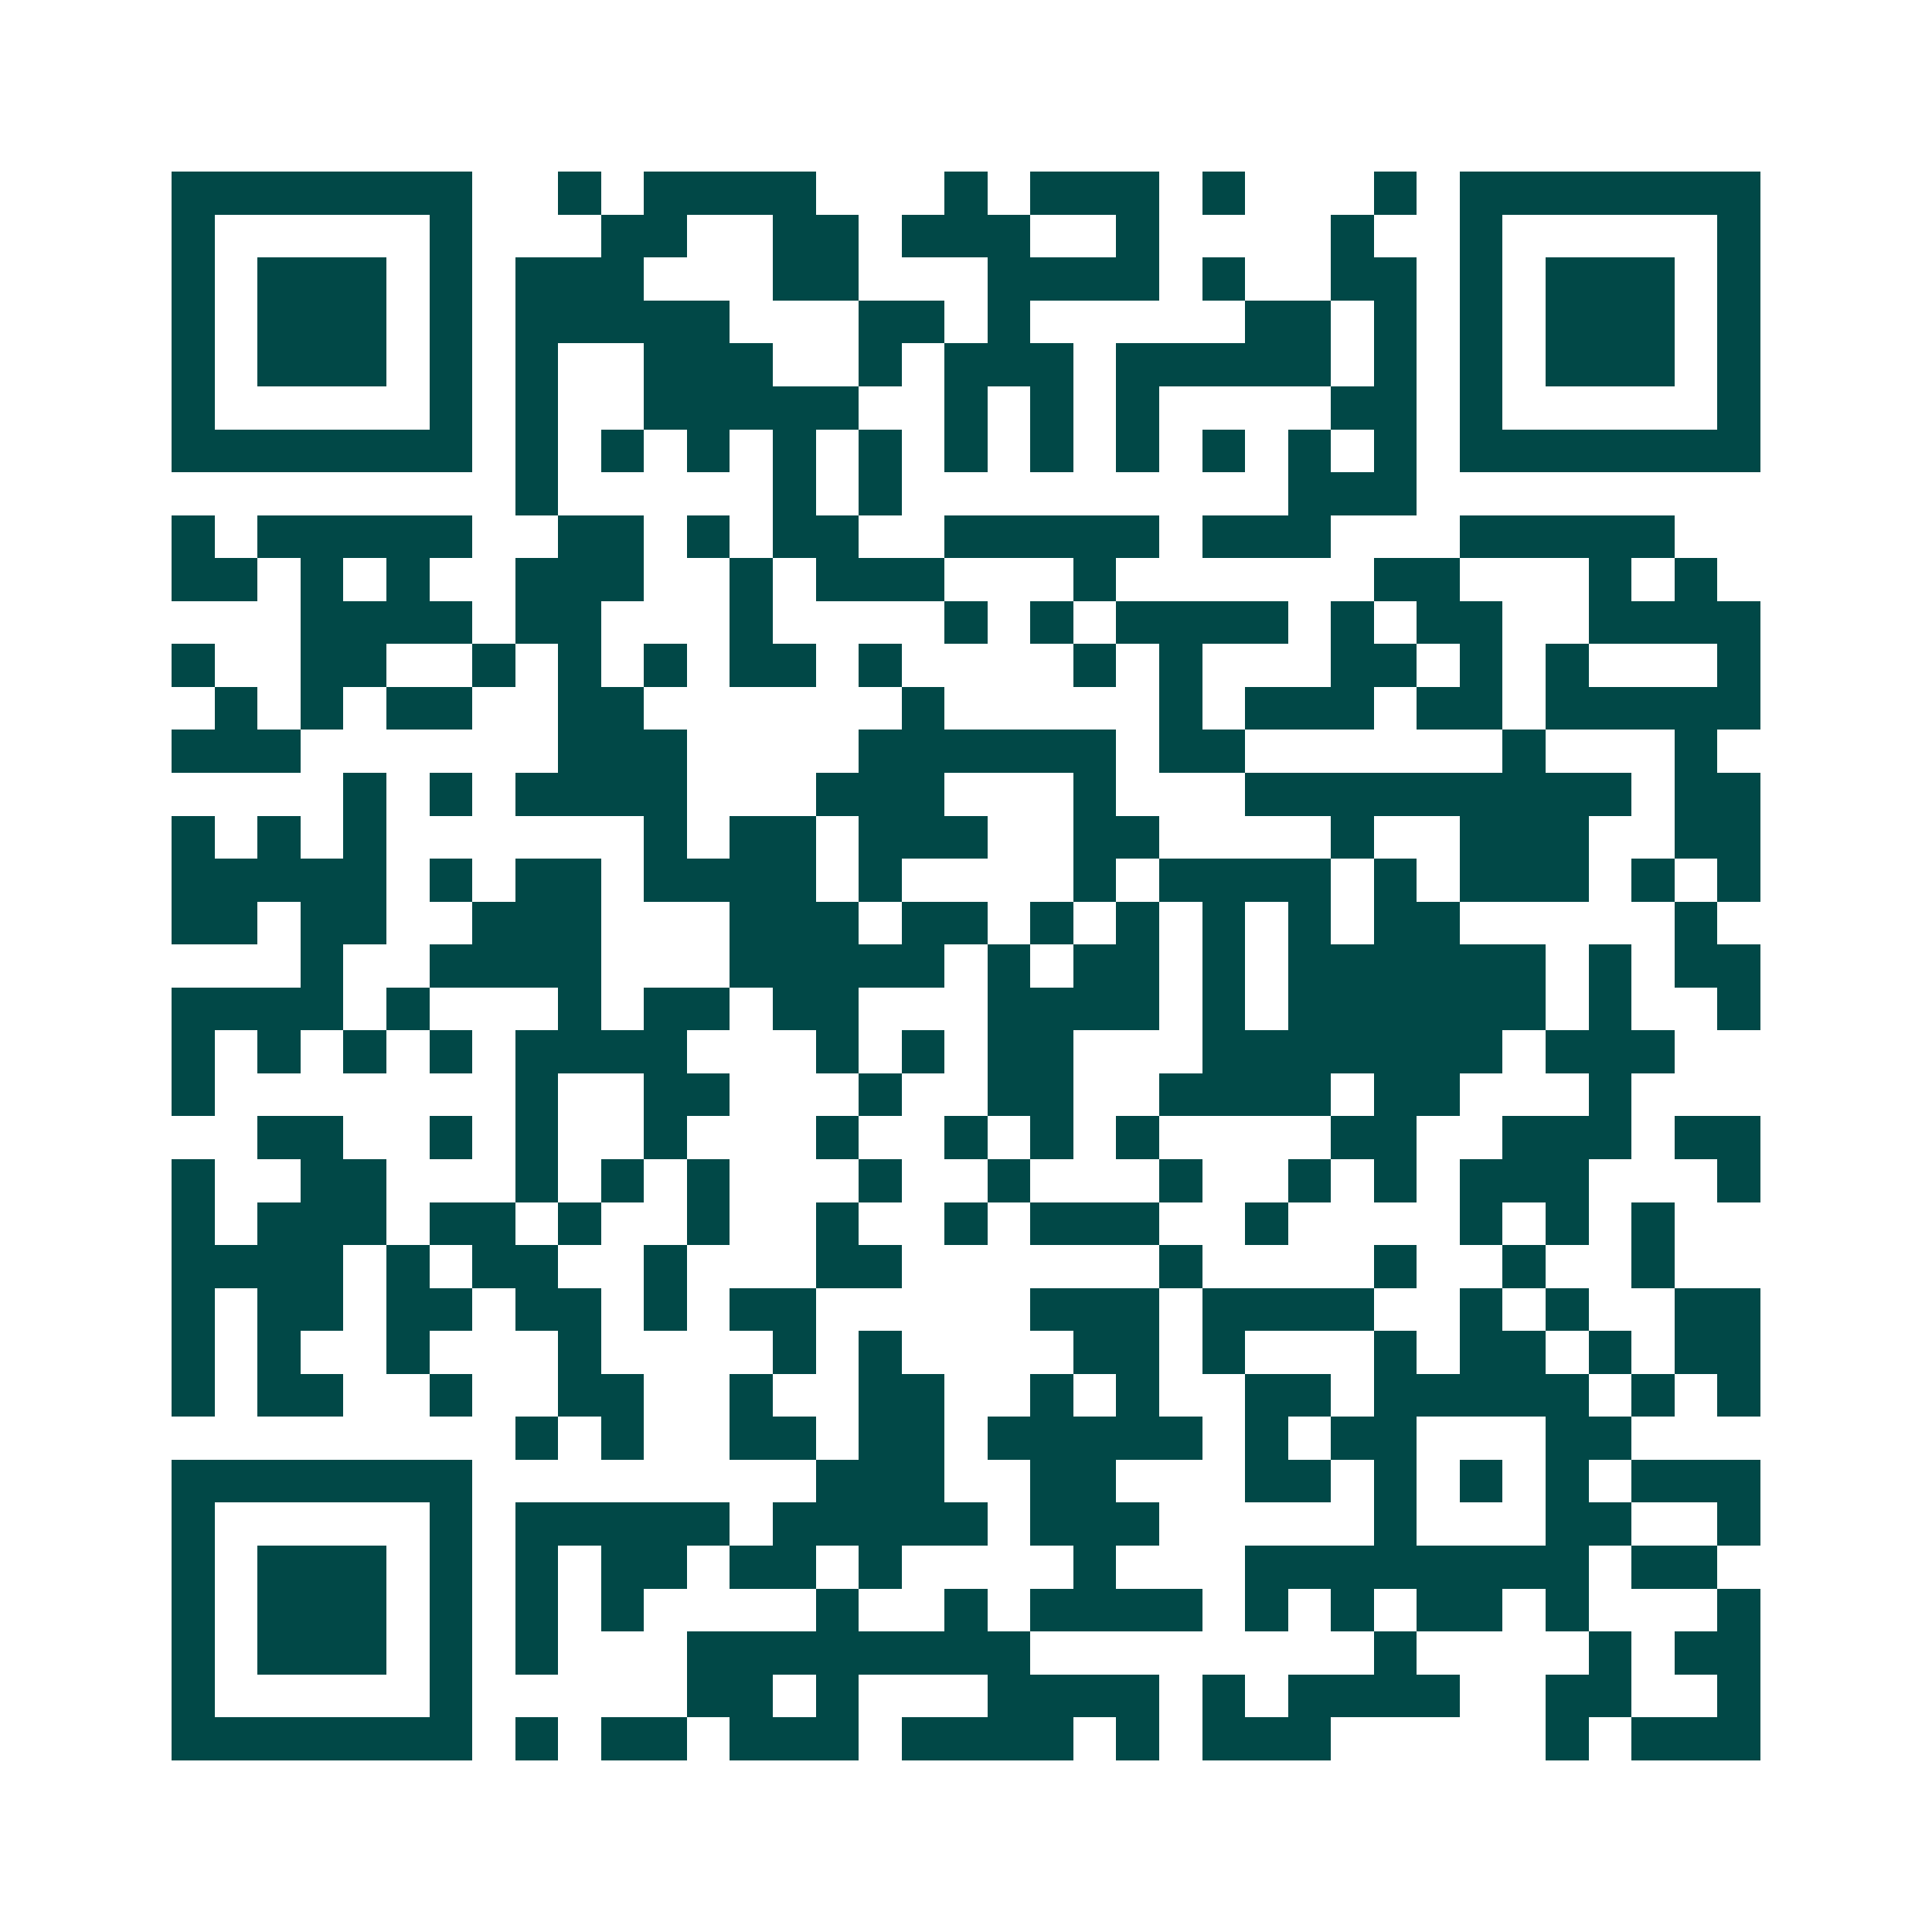 <svg xmlns="http://www.w3.org/2000/svg" width="200" height="200" viewBox="0 0 45 45" shape-rendering="crispEdges"><path fill="#ffffff" d="M0 0h45v45H0z"/><path stroke="#014847" d="M4 4.5h7m2 0h1m1 0h4m3 0h1m1 0h3m1 0h1m3 0h1m1 0h7M4 5.5h1m5 0h1m3 0h2m2 0h2m1 0h3m2 0h1m4 0h1m2 0h1m5 0h1M4 6.5h1m1 0h3m1 0h1m1 0h3m3 0h2m3 0h4m1 0h1m2 0h2m1 0h1m1 0h3m1 0h1M4 7.5h1m1 0h3m1 0h1m1 0h5m3 0h2m1 0h1m5 0h2m1 0h1m1 0h1m1 0h3m1 0h1M4 8.5h1m1 0h3m1 0h1m1 0h1m2 0h3m2 0h1m1 0h3m1 0h5m1 0h1m1 0h1m1 0h3m1 0h1M4 9.5h1m5 0h1m1 0h1m2 0h5m2 0h1m1 0h1m1 0h1m4 0h2m1 0h1m5 0h1M4 10.5h7m1 0h1m1 0h1m1 0h1m1 0h1m1 0h1m1 0h1m1 0h1m1 0h1m1 0h1m1 0h1m1 0h1m1 0h7M12 11.5h1m5 0h1m1 0h1m9 0h3M4 12.5h1m1 0h5m2 0h2m1 0h1m1 0h2m2 0h5m1 0h3m3 0h5M4 13.5h2m1 0h1m1 0h1m2 0h3m2 0h1m1 0h3m3 0h1m6 0h2m3 0h1m1 0h1M7 14.5h4m1 0h2m3 0h1m4 0h1m1 0h1m1 0h4m1 0h1m1 0h2m2 0h4M4 15.5h1m2 0h2m2 0h1m1 0h1m1 0h1m1 0h2m1 0h1m4 0h1m1 0h1m3 0h2m1 0h1m1 0h1m3 0h1M5 16.5h1m1 0h1m1 0h2m2 0h2m6 0h1m5 0h1m1 0h3m1 0h2m1 0h5M4 17.5h3m6 0h3m4 0h6m1 0h2m6 0h1m3 0h1M8 18.5h1m1 0h1m1 0h4m3 0h3m3 0h1m3 0h9m1 0h2M4 19.5h1m1 0h1m1 0h1m6 0h1m1 0h2m1 0h3m2 0h2m4 0h1m2 0h3m2 0h2M4 20.5h5m1 0h1m1 0h2m1 0h4m1 0h1m4 0h1m1 0h4m1 0h1m1 0h3m1 0h1m1 0h1M4 21.5h2m1 0h2m2 0h3m3 0h3m1 0h2m1 0h1m1 0h1m1 0h1m1 0h1m1 0h2m5 0h1M7 22.5h1m2 0h4m3 0h5m1 0h1m1 0h2m1 0h1m1 0h6m1 0h1m1 0h2M4 23.5h4m1 0h1m3 0h1m1 0h2m1 0h2m3 0h4m1 0h1m1 0h6m1 0h1m2 0h1M4 24.5h1m1 0h1m1 0h1m1 0h1m1 0h4m3 0h1m1 0h1m1 0h2m3 0h7m1 0h3M4 25.5h1m7 0h1m2 0h2m3 0h1m2 0h2m2 0h4m1 0h2m3 0h1M6 26.5h2m2 0h1m1 0h1m2 0h1m3 0h1m2 0h1m1 0h1m1 0h1m4 0h2m2 0h3m1 0h2M4 27.5h1m2 0h2m3 0h1m1 0h1m1 0h1m3 0h1m2 0h1m3 0h1m2 0h1m1 0h1m1 0h3m3 0h1M4 28.5h1m1 0h3m1 0h2m1 0h1m2 0h1m2 0h1m2 0h1m1 0h3m2 0h1m4 0h1m1 0h1m1 0h1M4 29.5h4m1 0h1m1 0h2m2 0h1m3 0h2m6 0h1m4 0h1m2 0h1m2 0h1M4 30.5h1m1 0h2m1 0h2m1 0h2m1 0h1m1 0h2m5 0h3m1 0h4m2 0h1m1 0h1m2 0h2M4 31.5h1m1 0h1m2 0h1m3 0h1m4 0h1m1 0h1m4 0h2m1 0h1m3 0h1m1 0h2m1 0h1m1 0h2M4 32.5h1m1 0h2m2 0h1m2 0h2m2 0h1m2 0h2m2 0h1m1 0h1m2 0h2m1 0h5m1 0h1m1 0h1M12 33.5h1m1 0h1m2 0h2m1 0h2m1 0h5m1 0h1m1 0h2m3 0h2M4 34.5h7m8 0h3m2 0h2m3 0h2m1 0h1m1 0h1m1 0h1m1 0h3M4 35.5h1m5 0h1m1 0h5m1 0h5m1 0h3m5 0h1m3 0h2m2 0h1M4 36.5h1m1 0h3m1 0h1m1 0h1m1 0h2m1 0h2m1 0h1m4 0h1m3 0h8m1 0h2M4 37.5h1m1 0h3m1 0h1m1 0h1m1 0h1m4 0h1m2 0h1m1 0h4m1 0h1m1 0h1m1 0h2m1 0h1m3 0h1M4 38.5h1m1 0h3m1 0h1m1 0h1m3 0h8m8 0h1m4 0h1m1 0h2M4 39.5h1m5 0h1m5 0h2m1 0h1m3 0h4m1 0h1m1 0h4m2 0h2m2 0h1M4 40.5h7m1 0h1m1 0h2m1 0h3m1 0h4m1 0h1m1 0h3m5 0h1m1 0h3"/></svg>
